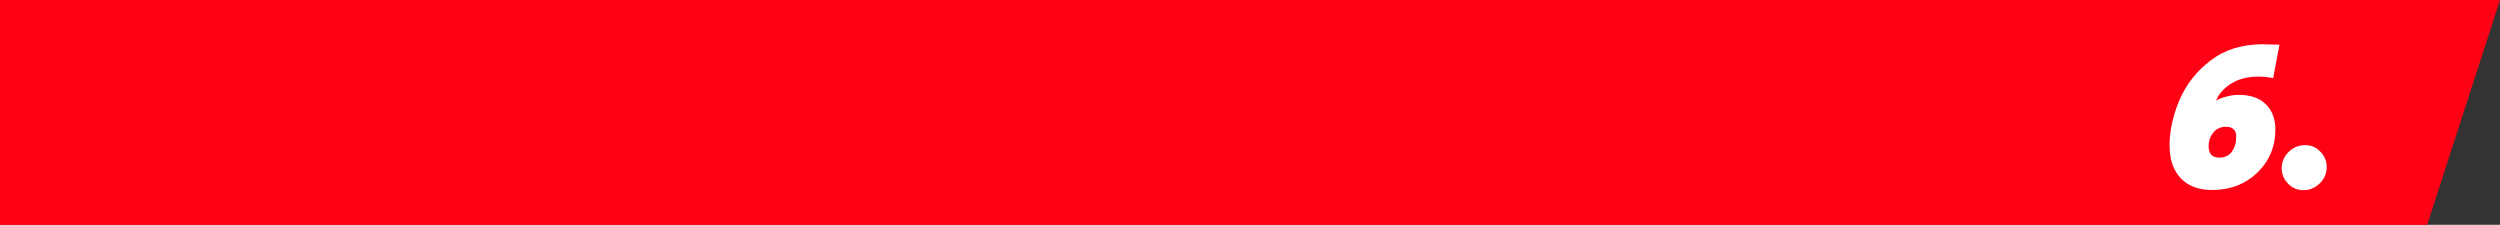 <svg xmlns="http://www.w3.org/2000/svg" id="uuid-bf15c826-b20c-47f3-ad0c-aa04ed6c1ac8" width="598.58" height="53.82" viewBox="0 0 598.58 53.82"><rect x="0" y="0" width="598.58" height="53.82" fill="#333333" stroke="none"/><defs><style>.uuid-93f60baf-6618-4b7c-be0c-b8b16f1434d8{fill:#fff;}.uuid-271c0bde-a32a-460e-a5a8-cf080a2fa719{fill:#ff0114;}</style></defs><g id="uuid-6b4dd7a8-7f33-45cd-ab50-d210faa3d94b"><path id="uuid-9bf45002-f5b8-4797-a905-63eb3f411935" class="uuid-271c0bde-a32a-460e-a5a8-cf080a2fa719" d="M0,0H598.58l-17.44,53.82H0V0Z"></path><g><path class="uuid-93f60baf-6618-4b7c-be0c-b8b16f1434d8" d="M540.87,18.34c-2.32,0-4.29,.42-5.9,1.25-1.62,.83-2.9,1.97-3.85,3.41l-.54,1.08c.69-.39,1.54-.72,2.57-.98,1.03-.26,1.98-.39,2.87-.39,2.81,0,4.97,.75,6.49,2.25,1.52,1.5,2.28,3.51,2.28,6.03,0,4.15-1.45,7.6-4.34,10.36s-6.49,4.14-10.8,4.14c-3.23,0-5.74-.94-7.52-2.82s-2.67-4.52-2.67-7.91,.81-7.2,2.43-10.93,4.11-6.86,7.47-9.41,7.5-3.82,12.4-3.82l4.02,.1-1.52,7.99c-1.24-.23-2.37-.34-3.38-.34Zm-10.93,13.4c-.75,.93-1.13,2.02-1.13,3.26,0,1.83,.85,2.74,2.55,2.74,1.31,0,2.31-.47,3.01-1.42s1.05-2.17,1.05-3.67c0-.75-.21-1.32-.64-1.71-.42-.39-1.03-.59-1.81-.59-1.27,0-2.29,.46-3.04,1.4Z"></path><path class="uuid-93f60baf-6618-4b7c-be0c-b8b16f1434d8" d="M547.83,43.96c-1.01-1.04-1.52-2.25-1.52-3.62,0-1.57,.56-2.89,1.67-3.97,1.11-1.08,2.42-1.62,3.92-1.62s2.66,.52,3.67,1.57c1.01,1.04,1.52,2.25,1.52,3.62,0,1.57-.56,2.89-1.67,3.97s-2.42,1.62-3.92,1.62-2.66-.52-3.67-1.57Z"></path></g></g></svg>